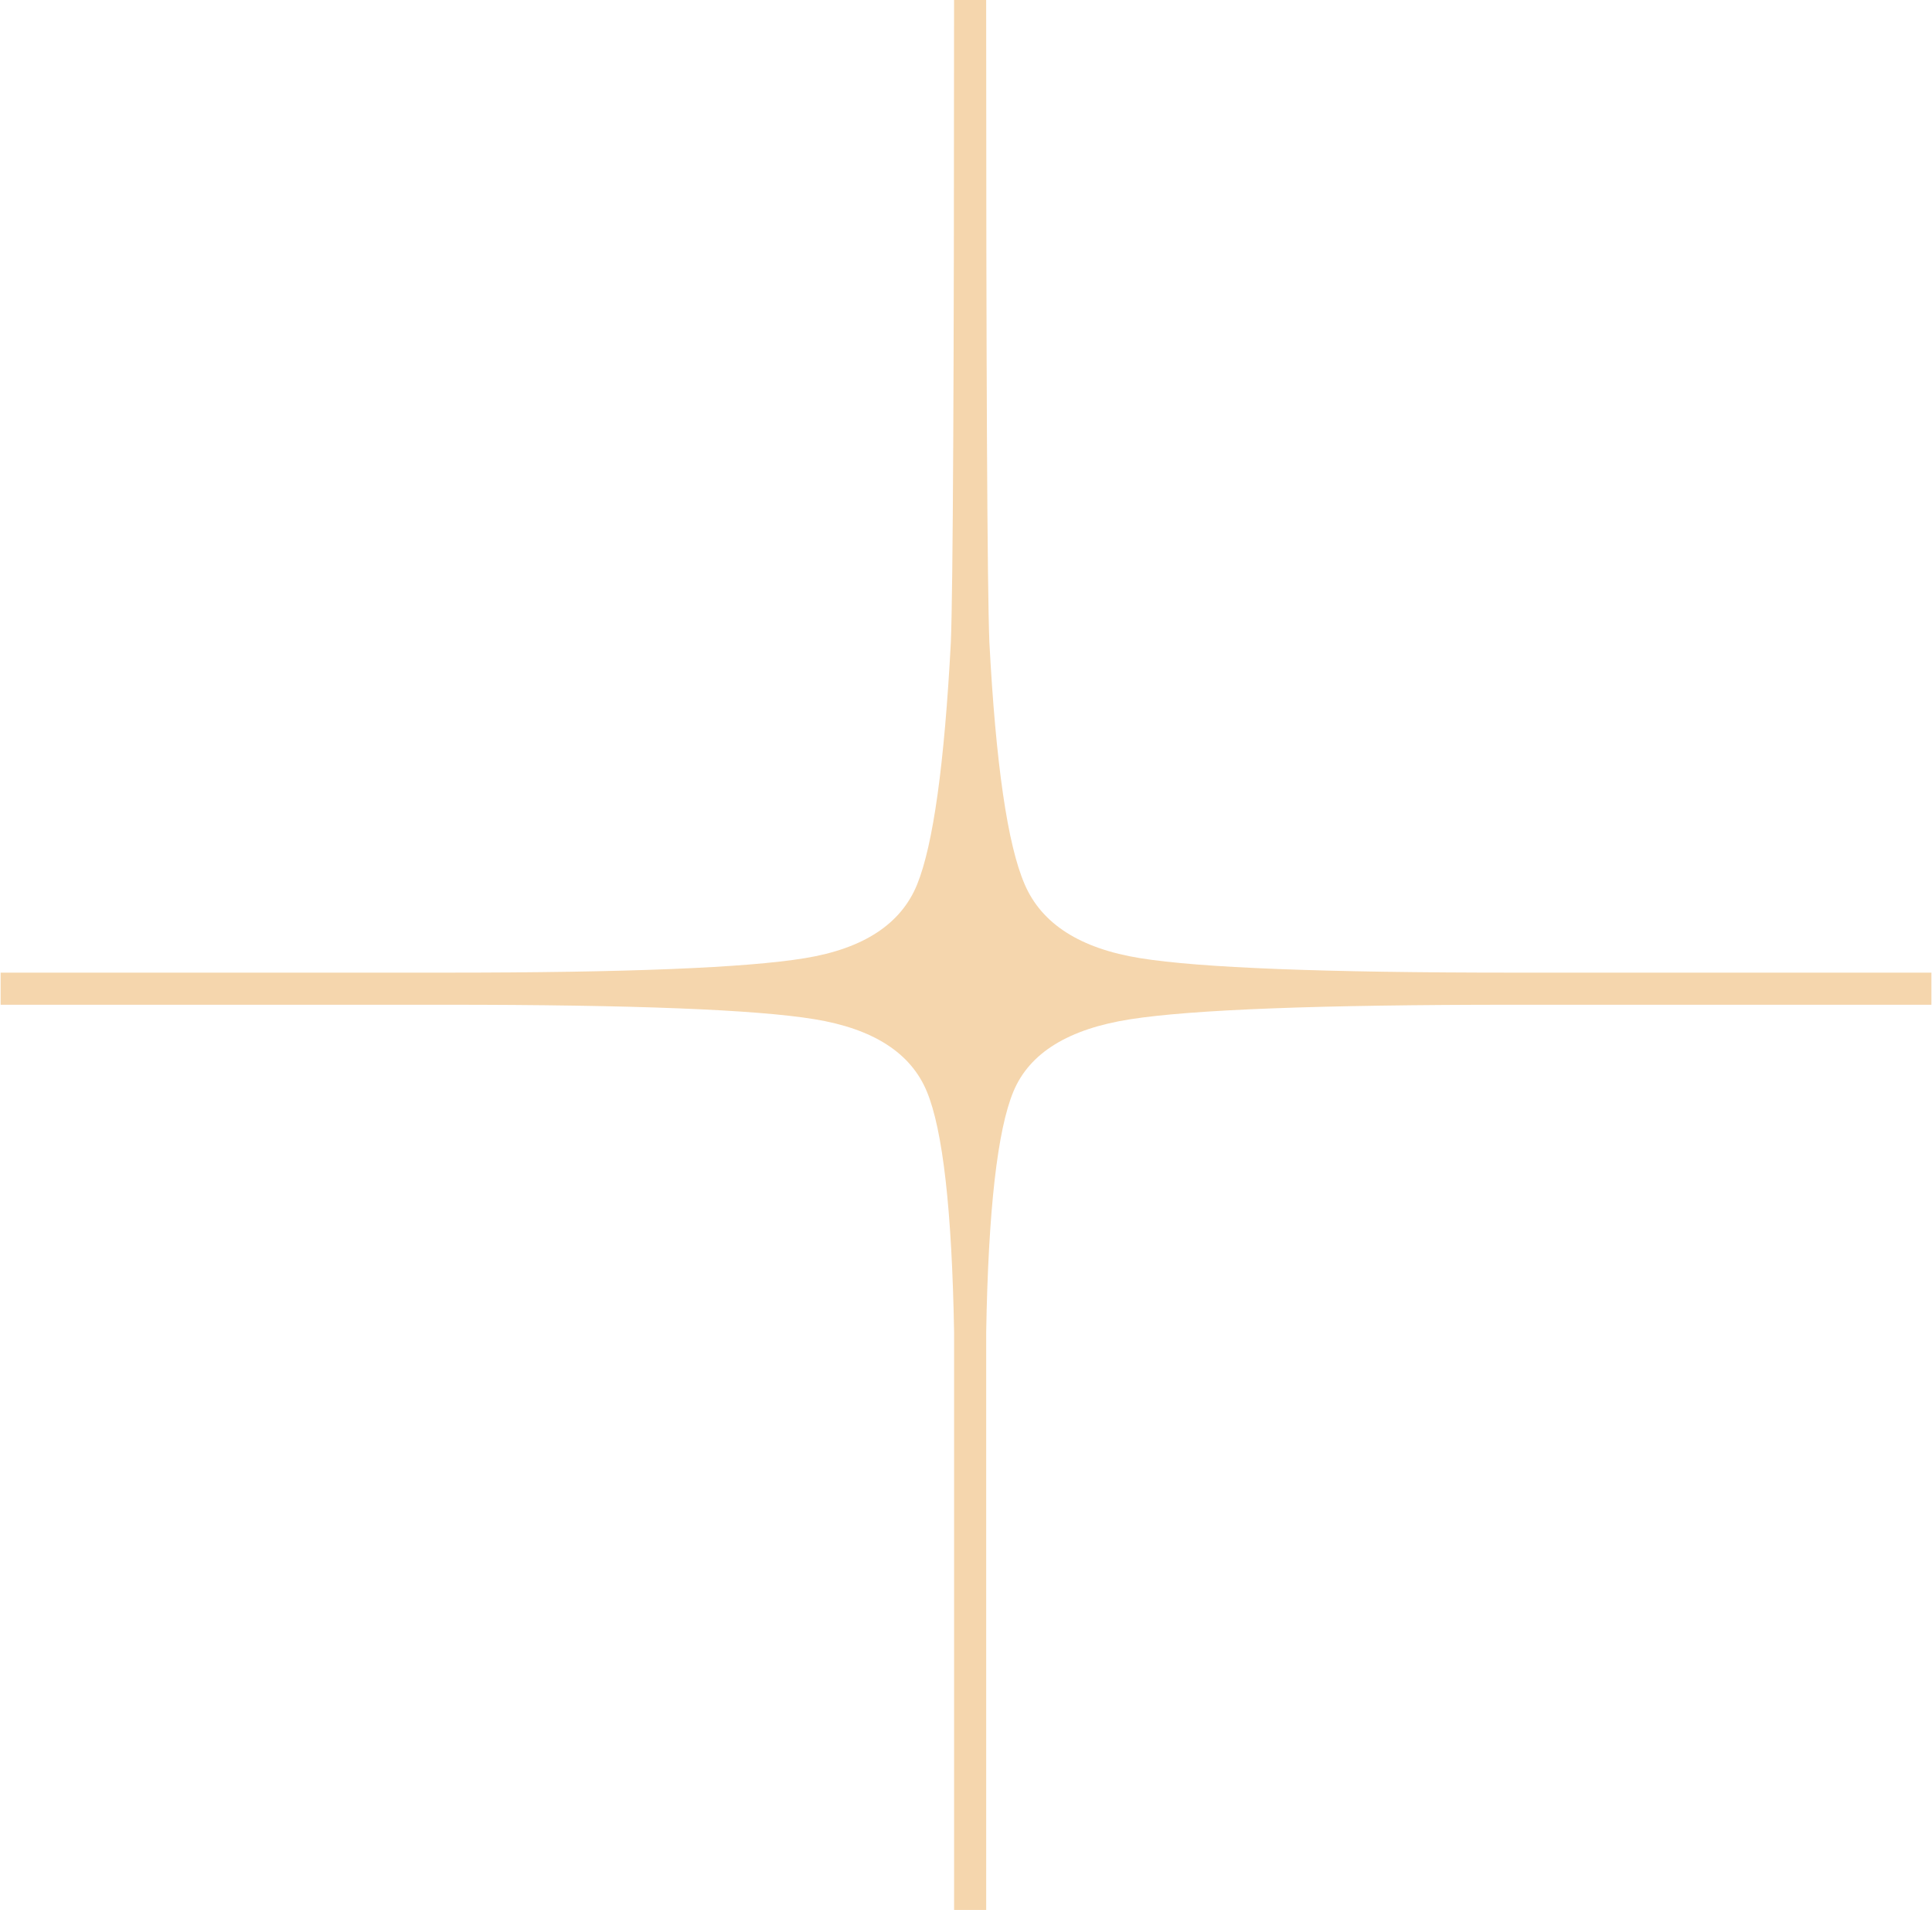 <?xml version="1.0" encoding="utf-8"?>
<!-- Generator: Adobe Illustrator 16.0.3, SVG Export Plug-In . SVG Version: 6.00 Build 0)  -->
<!DOCTYPE svg PUBLIC "-//W3C//DTD SVG 1.1//EN" "http://www.w3.org/Graphics/SVG/1.1/DTD/svg11.dtd">
<svg version="1.1" id="Vrstva_1" xmlns="http://www.w3.org/2000/svg" xmlns:xlink="http://www.w3.org/1999/xlink" x="0px" y="0px"
	 width="68.8px" height="68px" viewBox="0 0 68.8 68" enable-background="new 0 0 68.8 68" xml:space="preserve">
<path fill="#F5D6AD" d="M15.918,34.629H0.022v1.143h15.896c6.629,0,10.989,0.171,13.086,0.515c2.095,0.343,3.429,1.199,4,2.571
	c0.571,1.371,0.895,4.229,0.972,8.571V68h1.143V47.429c0.075-4.343,0.399-7.2,0.971-8.571c0.572-1.372,1.961-2.229,4.172-2.571
	c2.209-0.344,6.743-0.515,13.601-0.515h14.916v-1.143H53.861c-6.705,0-11.125-0.171-13.257-0.515
	c-2.135-0.343-3.507-1.218-4.114-2.628c-0.611-1.409-1.029-4.286-1.258-8.628C35.156,20.877,35.118,13.258,35.118,0h-1.143
	c0,13.334-0.039,20.954-0.114,22.858c-0.229,4.342-0.629,7.219-1.2,8.628c-0.572,1.41-1.905,2.285-4,2.628
	C26.565,34.458,22.318,34.629,15.918,34.629"/>
</svg>
